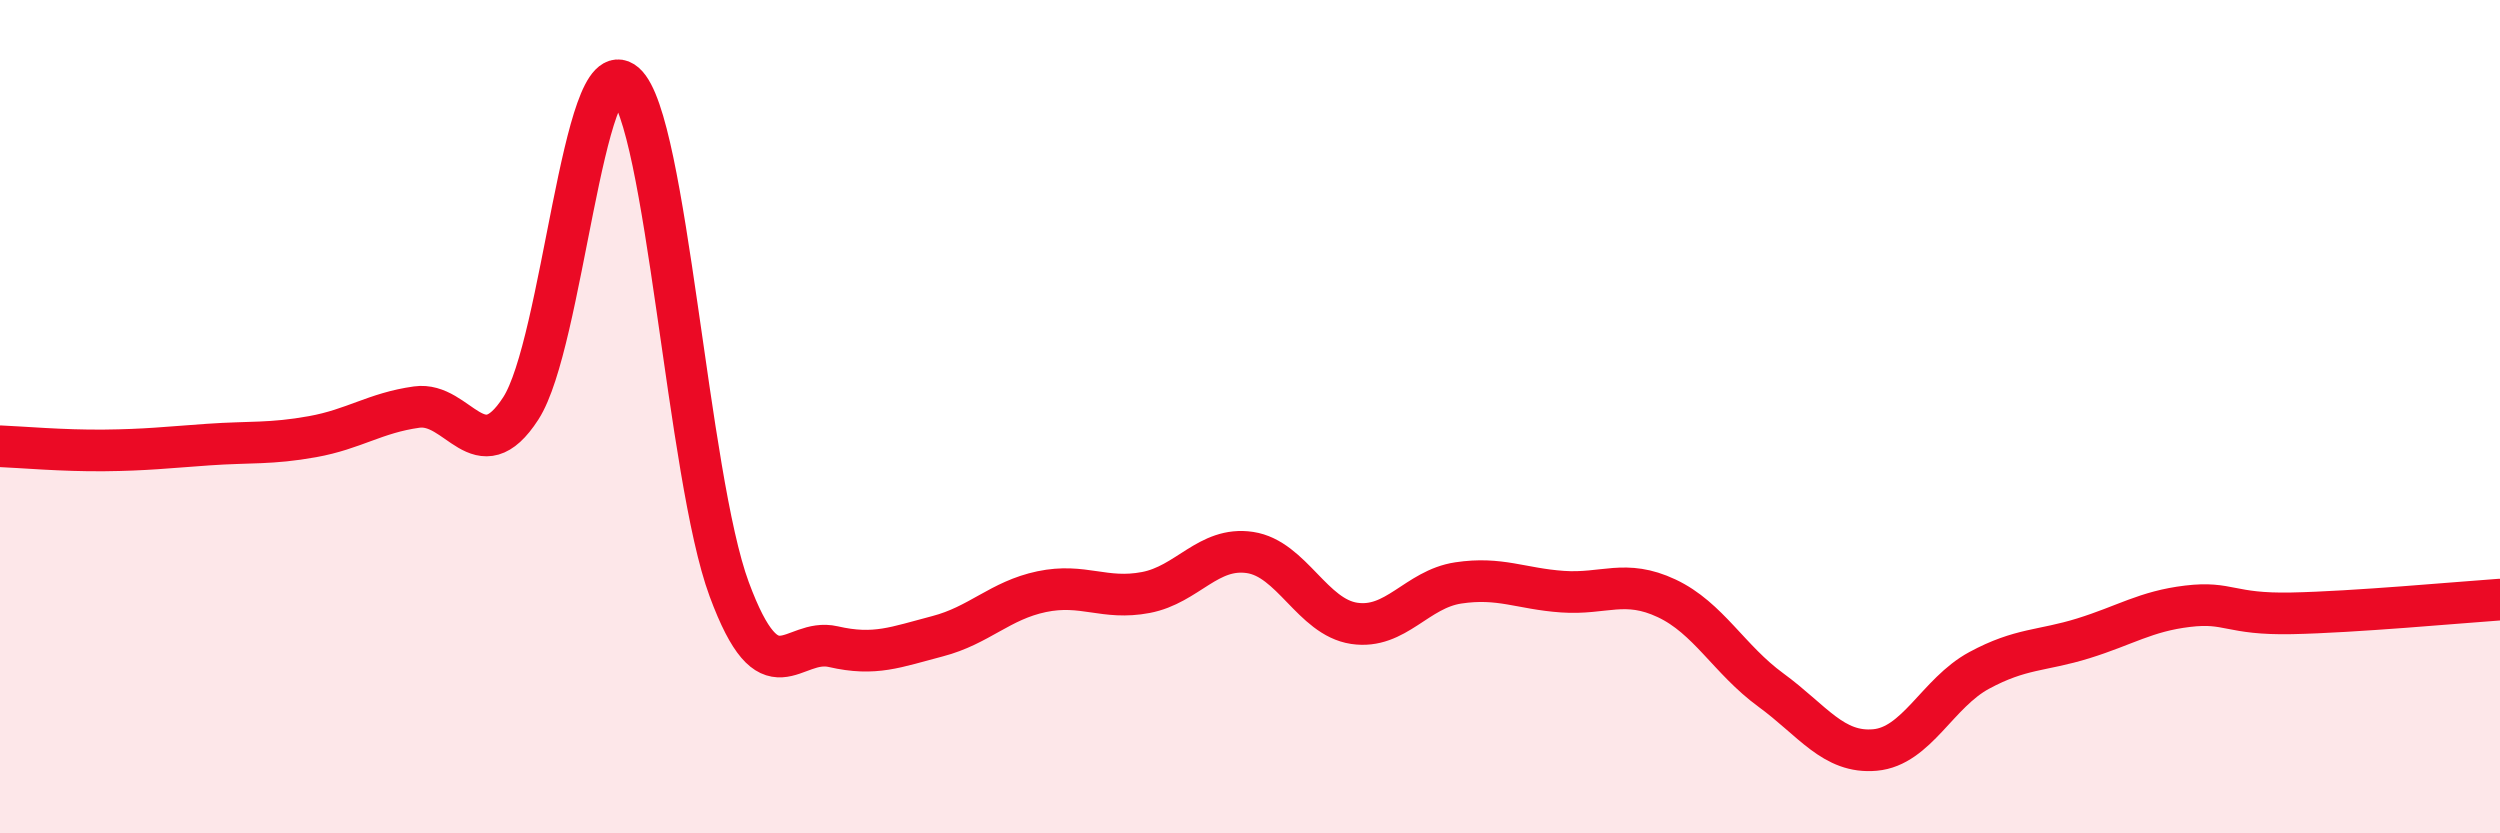 
    <svg width="60" height="20" viewBox="0 0 60 20" xmlns="http://www.w3.org/2000/svg">
      <path
        d="M 0,10.71 C 0.5,10.73 1.5,10.82 2.5,10.81 C 3.5,10.8 4,10.74 5,10.67 C 6,10.6 6.5,10.66 7.5,10.48 C 8.5,10.3 9,9.91 10,9.77 C 11,9.63 11.5,11.35 12.5,9.8 C 13.5,8.25 14,1.13 15,2 C 16,2.87 16.5,11.44 17.5,14.14 C 18.5,16.84 19,15.29 20,15.52 C 21,15.75 21.5,15.53 22.5,15.27 C 23.5,15.01 24,14.41 25,14.2 C 26,13.99 26.5,14.41 27.5,14.22 C 28.5,14.03 29,13.11 30,13.26 C 31,13.41 31.5,14.81 32.5,14.96 C 33.5,15.11 34,14.14 35,13.99 C 36,13.84 36.5,14.13 37.5,14.2 C 38.5,14.27 39,13.89 40,14.36 C 41,14.83 41.5,15.83 42.5,16.56 C 43.5,17.29 44,18.09 45,18 C 46,17.91 46.5,16.63 47.5,16.09 C 48.5,15.55 49,15.63 50,15.32 C 51,15.01 51.5,14.67 52.5,14.55 C 53.5,14.43 53.5,14.75 55,14.72 C 56.5,14.69 59,14.46 60,14.39L60 20L0 20Z"
        fill="#EB0A25"
        opacity="0.1"
        stroke-linecap="round"
        stroke-linejoin="round"
      />
      <path
        d="M 0,10.71 C 0.5,10.73 1.5,10.82 2.5,10.81 C 3.5,10.8 4,10.74 5,10.67 C 6,10.6 6.5,10.66 7.5,10.48 C 8.5,10.3 9,9.91 10,9.77 C 11,9.63 11.5,11.35 12.5,9.8 C 13.5,8.25 14,1.13 15,2 C 16,2.87 16.5,11.44 17.5,14.14 C 18.5,16.84 19,15.29 20,15.52 C 21,15.75 21.5,15.53 22.5,15.27 C 23.5,15.01 24,14.41 25,14.2 C 26,13.99 26.5,14.41 27.5,14.22 C 28.5,14.03 29,13.11 30,13.26 C 31,13.41 31.5,14.81 32.5,14.96 C 33.5,15.11 34,14.14 35,13.99 C 36,13.84 36.5,14.13 37.5,14.2 C 38.5,14.27 39,13.89 40,14.36 C 41,14.83 41.5,15.83 42.5,16.56 C 43.5,17.29 44,18.09 45,18 C 46,17.91 46.5,16.63 47.5,16.09 C 48.5,15.55 49,15.63 50,15.32 C 51,15.01 51.5,14.67 52.5,14.55 C 53.5,14.43 53.5,14.75 55,14.72 C 56.5,14.69 59,14.46 60,14.39"
        stroke="#EB0A25"
        stroke-width="1"
        fill="none"
        stroke-linecap="round"
        stroke-linejoin="round"
      />
    </svg>
  